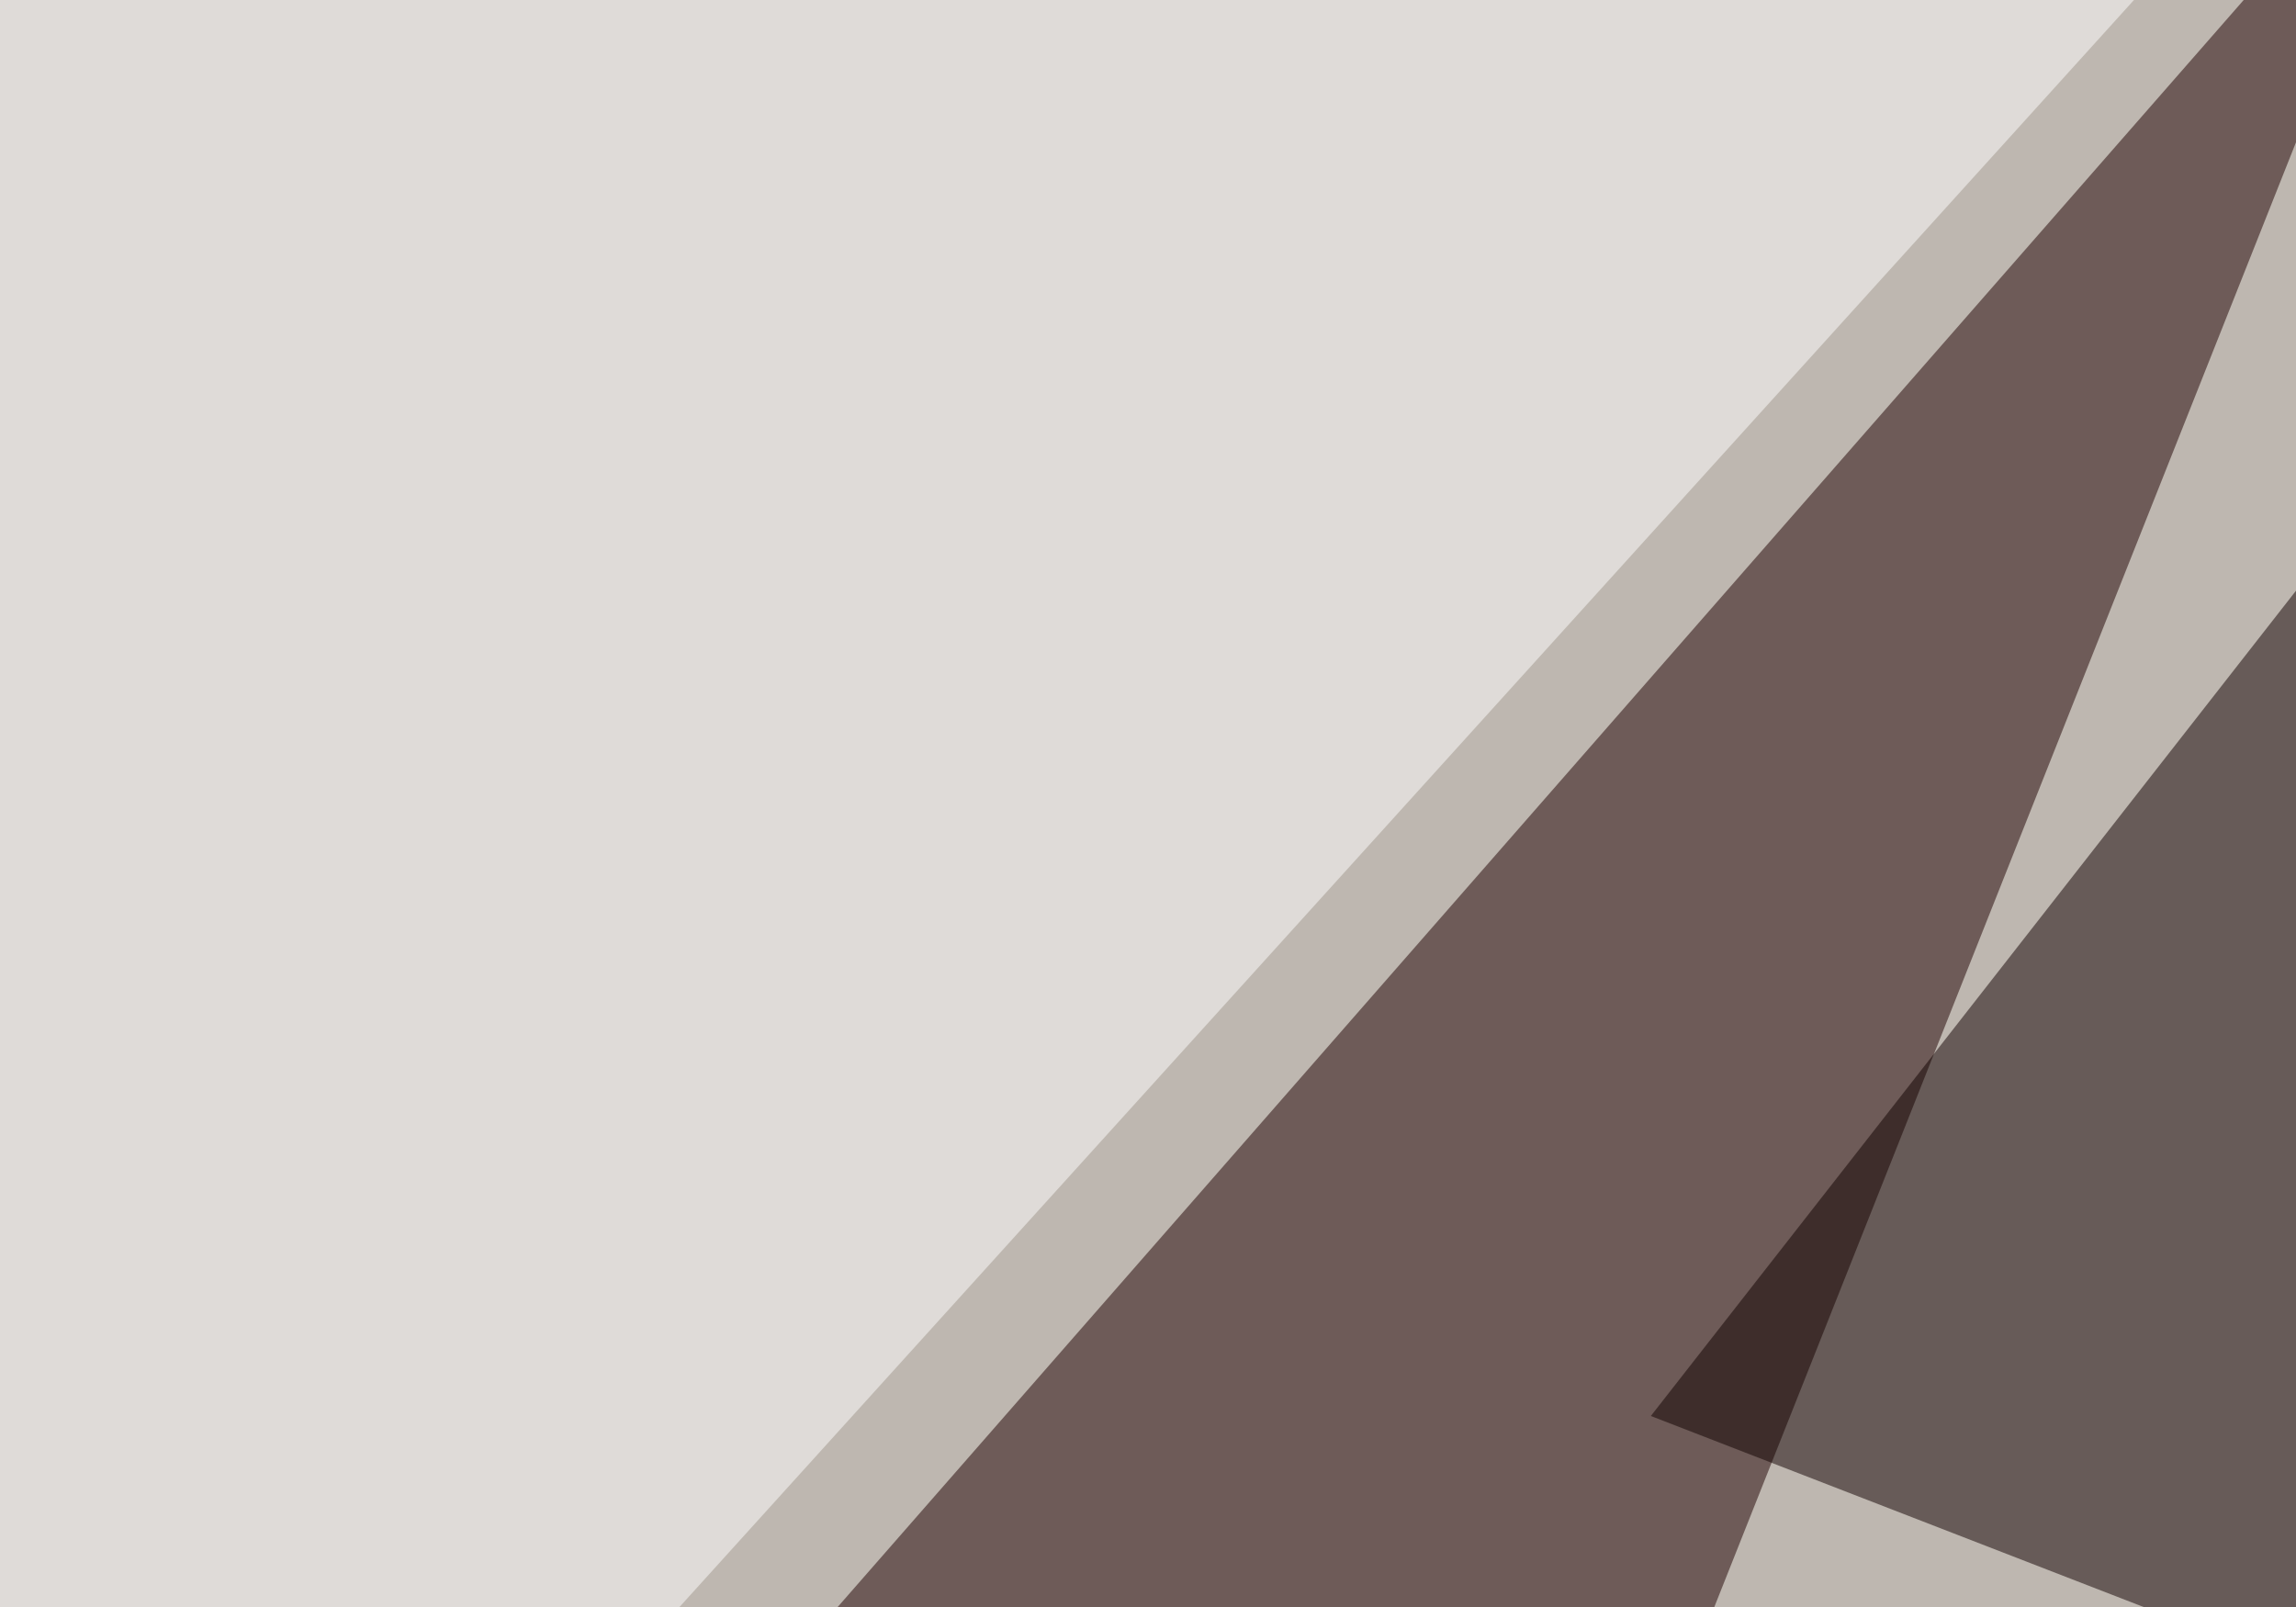 <svg xmlns="http://www.w3.org/2000/svg" width="500" height="350" ><filter id="a"><feGaussianBlur stdDeviation="55"/></filter><rect width="100%" height="100%" fill="#beb7b0"/><g filter="url(#a)"><g fill-opacity=".5"><path fill="#1f0000" d="M17.6 538.4L532-49.6 167.8 867.6z"/><path fill="#fff" d="M1.6-33.6l508-16-549.5 607.2z"/><path fill="#100" d="M573.6 391.4l3.2-361-217.3 278z"/><path fill="#fff" d="M797.2 803.6L707.8-49.5l-233.3 917z"/></g></g></svg>